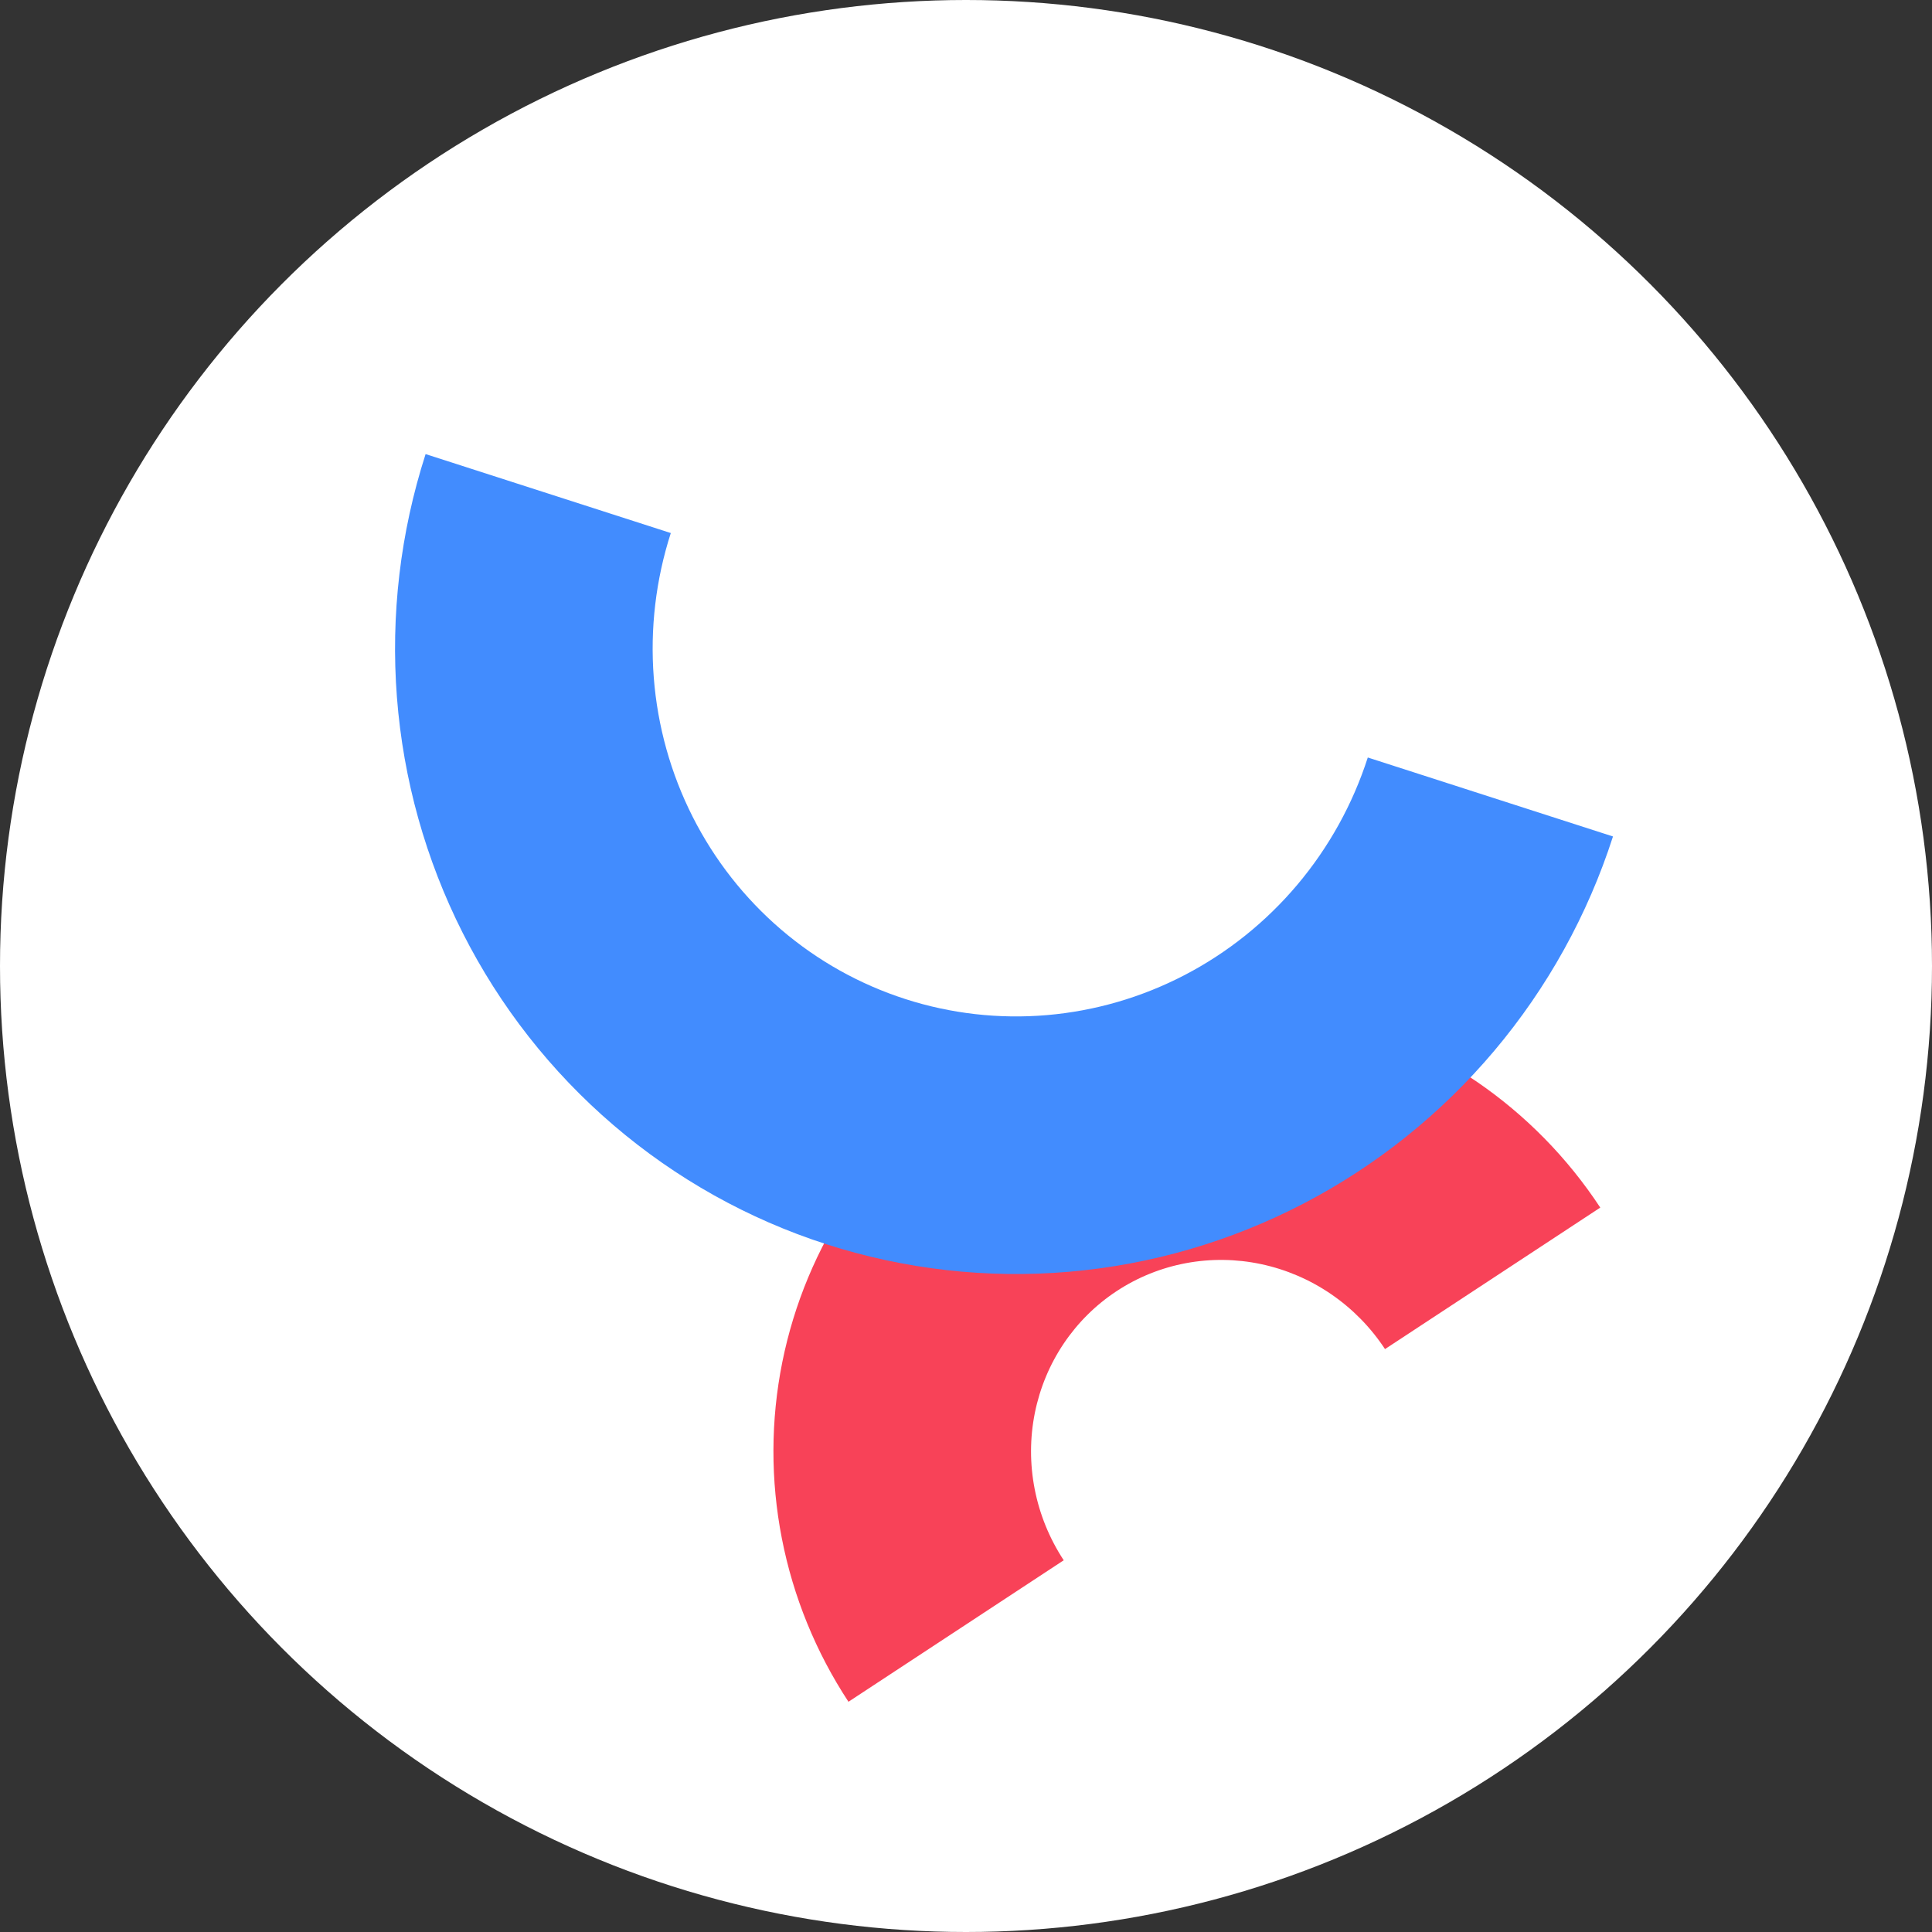 <svg fill="none" height="180" viewBox="0 0 180 180" width="180" xmlns="http://www.w3.org/2000/svg"><rect x="0" y="0" width="180" height="180" fill="#333333" stroke="none"/><circle cx="90" cy="90" fill="#fff" r="90"/><g clip-rule="evenodd" fill-rule="evenodd"><path d="m79.203 111.763c3.085-4.582 7.048-8.503 11.662-11.537 4.615-3.033 9.787-5.116 15.216-6.131s11.006-.942 16.411.207c5.405 1.149 10.532 3.352 15.094 6.475 4.561 3.124 8.47 7.11 11.507 11.731l-20.055 13.183c-1.327-2.018-3.031-3.755-5.014-5.113-1.982-1.357-4.2-2.307-6.523-2.801-2.322-.494-4.703-.522-7.009-.091-2.305.431-4.494 1.314-6.444 2.596-1.949 1.281-3.628 2.94-4.937 4.886-1.31 1.945-2.228 4.143-2.696 6.47-.468 2.328-.475 4.741-.015 7.099.46 2.358 1.379 4.612 2.705 6.63l-20.055 13.183c-3.037-4.62-5.147-9.79-6.206-15.216s-1.048-11.006.041-16.424c1.089-5.417 3.233-10.566 6.318-15.147z" fill="#f84258"/><path d="m99.575 118.489c-7.627.651-15.301-.22-22.583-2.565-7.282-2.345-14.022-6.116-19.835-11.095-5.814-4.979-10.584-11.065-14.043-17.905-3.459-6.84-5.541-14.3-6.133-21.953-.592-7.653.317-15.354 2.671-22.665l22.845 7.357c-1.4 4.346-1.938 8.919-1.587 13.457.351 4.537 1.584 8.945 3.621 12.973 2.037 4.028 4.838 7.597 8.238 10.508 3.4 2.912 7.335 5.112 11.581 6.479 4.246 1.367 8.726 1.877 13.186 1.496 4.46-.381 8.818-1.644 12.822-3.726 4.005-2.082 7.579-4.942 10.511-8.421 2.933-3.48 5.165-7.508 6.565-11.854l22.844 7.357c-2.354 7.311-6.11 14.095-11.057 19.964s-10.991 10.713-17.792 14.248c-6.801 3.536-14.226 5.695-21.853 6.345z" fill="#428cfe"/></g></svg>